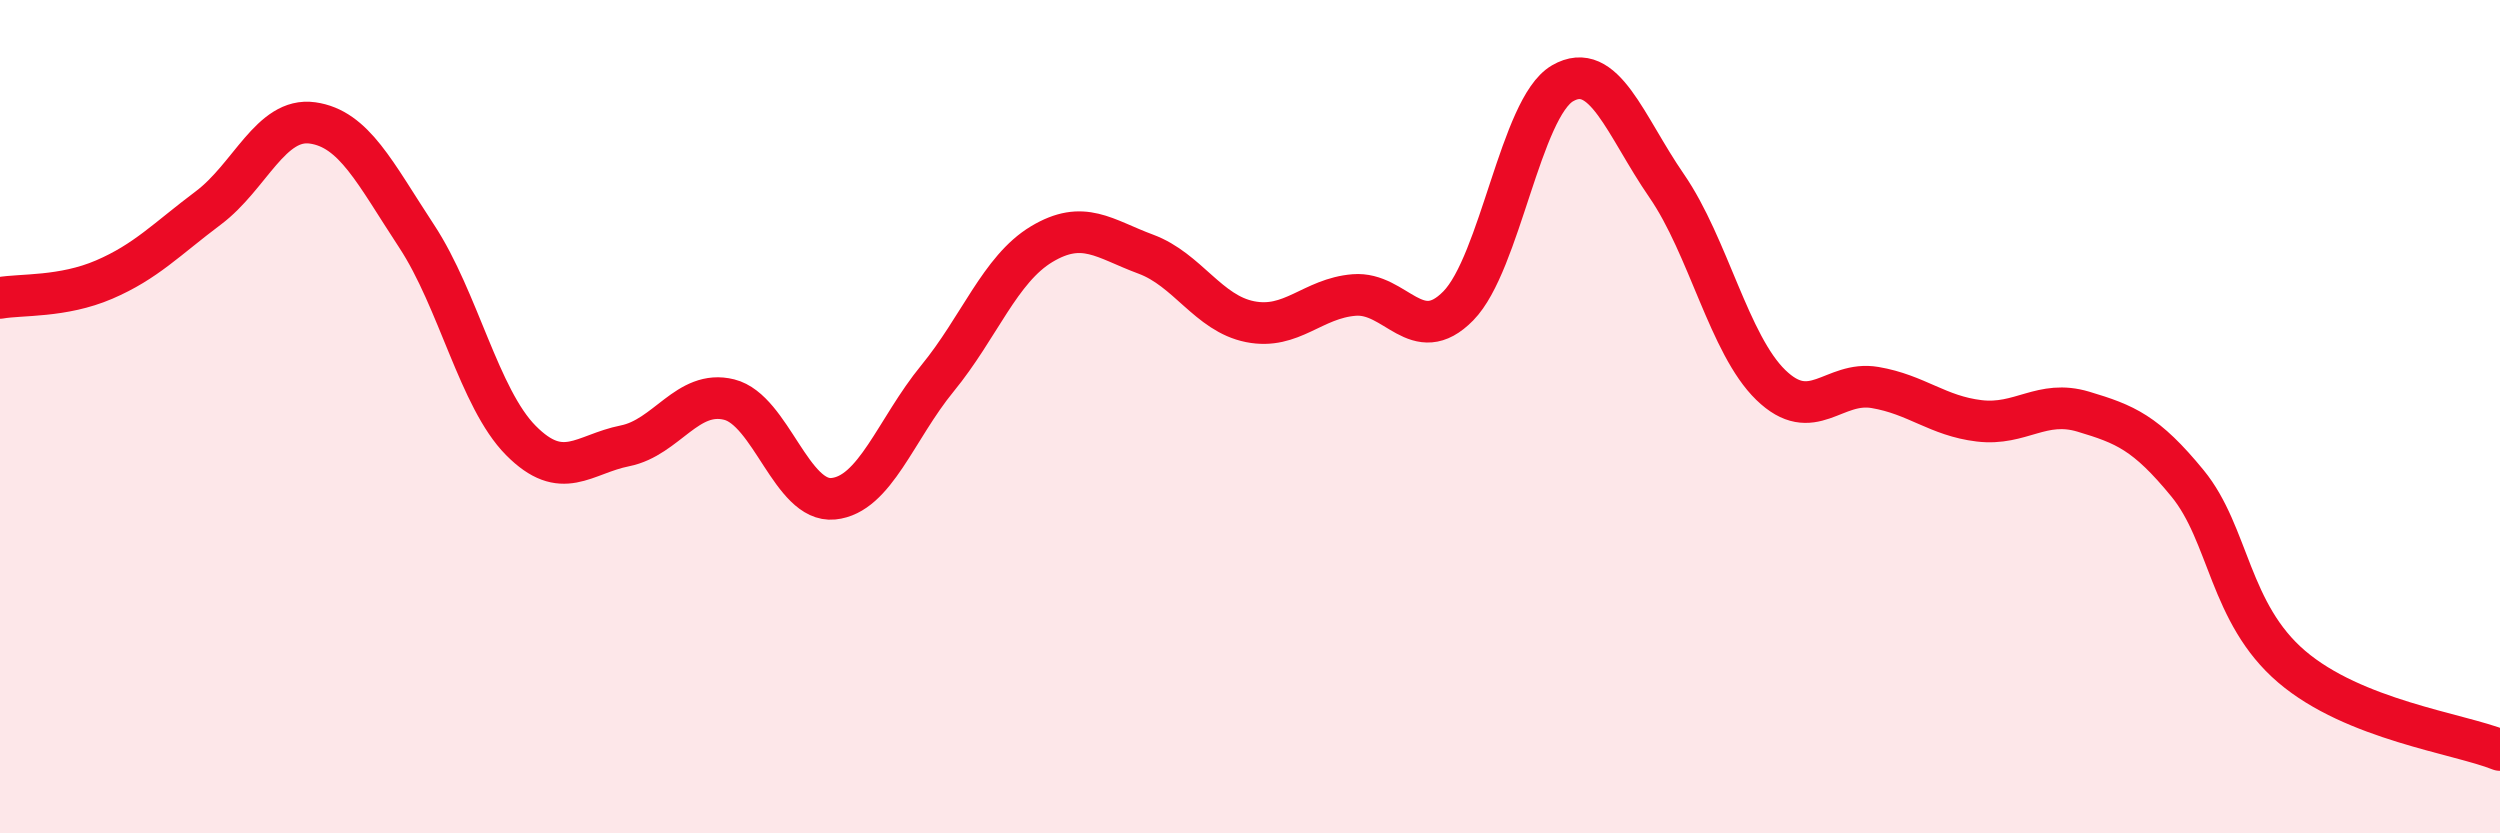 
    <svg width="60" height="20" viewBox="0 0 60 20" xmlns="http://www.w3.org/2000/svg">
      <path
        d="M 0,7.15 C 0.5,7.06 1.5,7.14 2.5,6.71 C 3.5,6.28 4,5.74 5,4.99 C 6,4.24 6.5,2.81 7.5,2.95 C 8.5,3.09 9,4.15 10,5.67 C 11,7.19 11.5,9.56 12.5,10.57 C 13.5,11.58 14,10.9 15,10.7 C 16,10.5 16.5,9.34 17.5,9.59 C 18.5,9.84 19,12.07 20,11.97 C 21,11.87 21.5,10.3 22.5,9.08 C 23.5,7.86 24,6.46 25,5.86 C 26,5.26 26.5,5.73 27.5,6.1 C 28.5,6.47 29,7.52 30,7.72 C 31,7.92 31.5,7.16 32.5,7.08 C 33.5,7 34,8.36 35,7.34 C 36,6.32 36.5,2.58 37.5,2 C 38.5,1.42 39,3.01 40,4.46 C 41,5.91 41.5,8.27 42.5,9.24 C 43.5,10.21 44,9.13 45,9.3 C 46,9.47 46.5,9.98 47.5,10.1 C 48.5,10.22 49,9.58 50,9.88 C 51,10.18 51.5,10.38 52.5,11.6 C 53.5,12.82 53.5,14.72 55,16 C 56.5,17.28 59,17.6 60,18L60 20L0 20Z"
        fill="#EB0A25"
        opacity="0.1"
        stroke-linecap="round"
        stroke-linejoin="round"
      />
      <path
        d="M 0,7.15 C 0.5,7.06 1.5,7.14 2.5,6.71 C 3.5,6.28 4,5.74 5,4.99 C 6,4.24 6.5,2.81 7.5,2.95 C 8.5,3.09 9,4.15 10,5.67 C 11,7.19 11.5,9.56 12.5,10.57 C 13.5,11.58 14,10.9 15,10.7 C 16,10.5 16.5,9.34 17.5,9.59 C 18.5,9.84 19,12.07 20,11.97 C 21,11.87 21.5,10.3 22.5,9.08 C 23.5,7.86 24,6.46 25,5.86 C 26,5.26 26.5,5.73 27.5,6.1 C 28.5,6.47 29,7.52 30,7.72 C 31,7.92 31.5,7.16 32.5,7.08 C 33.5,7 34,8.36 35,7.34 C 36,6.32 36.5,2.58 37.5,2 C 38.5,1.42 39,3.01 40,4.46 C 41,5.91 41.5,8.27 42.5,9.24 C 43.5,10.21 44,9.13 45,9.3 C 46,9.47 46.5,9.98 47.5,10.1 C 48.5,10.22 49,9.58 50,9.88 C 51,10.18 51.5,10.38 52.5,11.6 C 53.5,12.82 53.5,14.72 55,16 C 56.5,17.28 59,17.6 60,18"
        stroke="#EB0A25"
        stroke-width="1"
        fill="none"
        stroke-linecap="round"
        stroke-linejoin="round"
      />
    </svg>
  